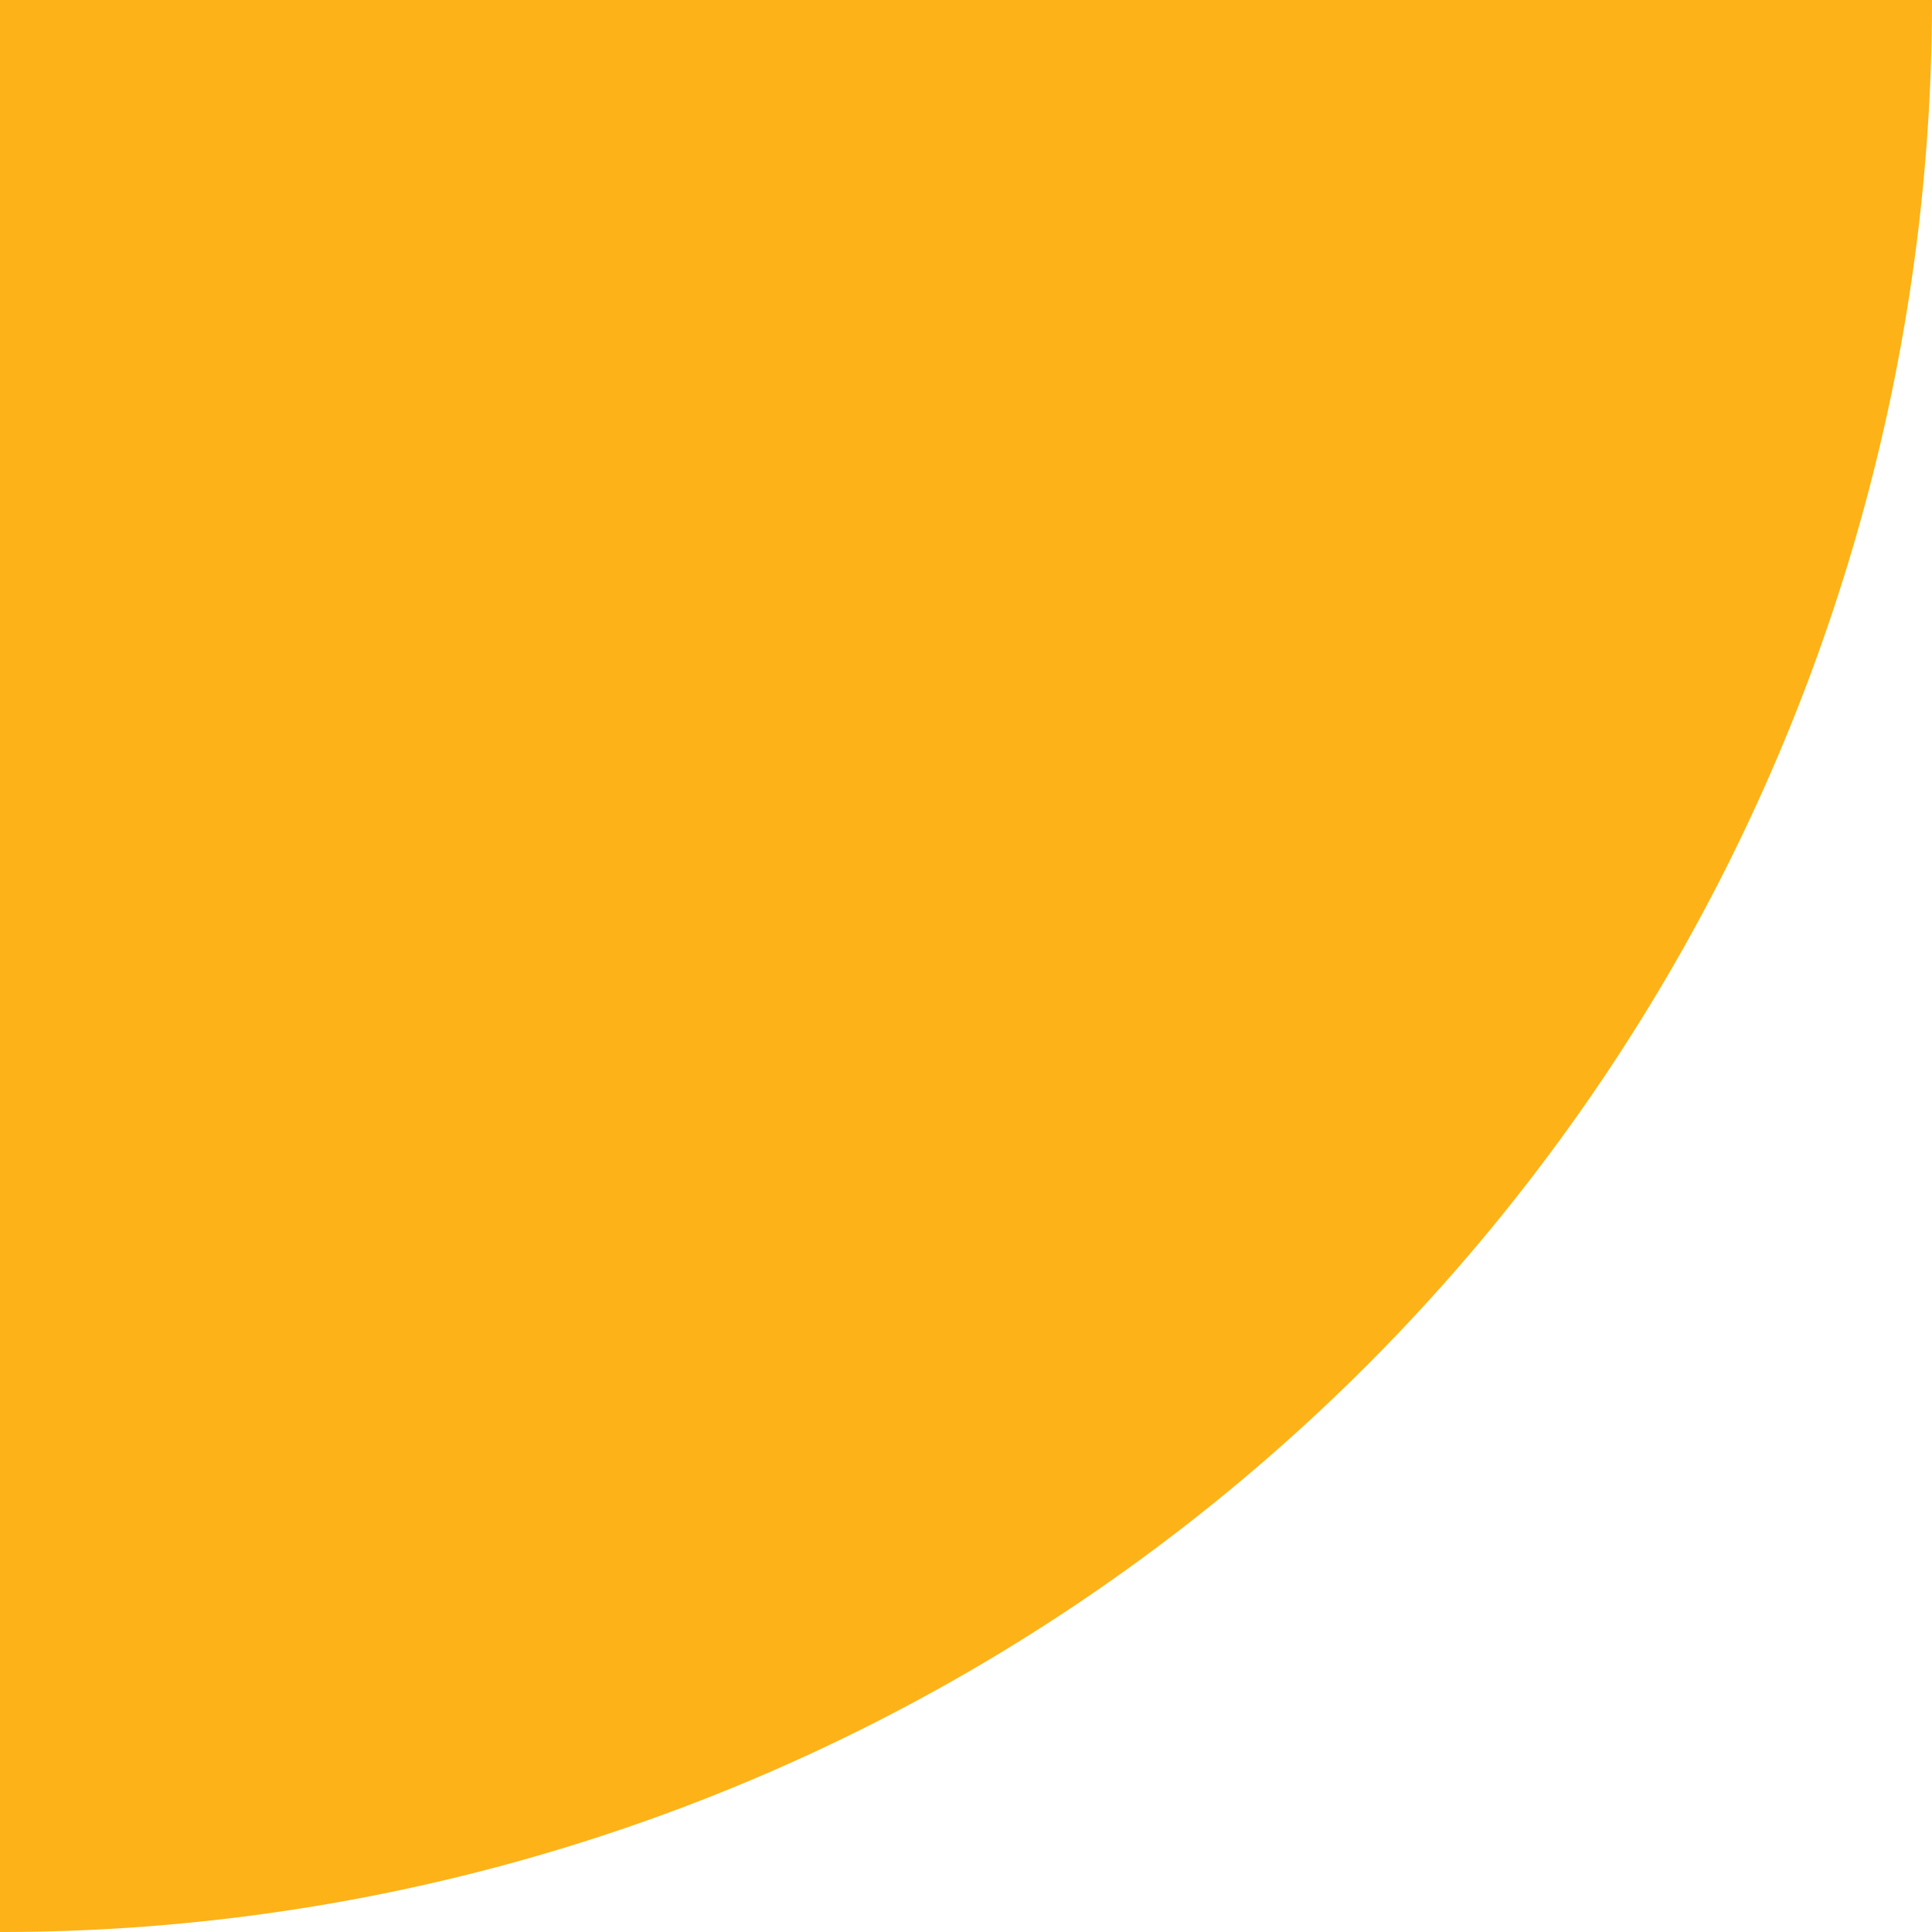 <svg xmlns="http://www.w3.org/2000/svg" width="34" height="34" viewBox="0 0 34 34">
  <path id="people-working-at-office-2021-08-27-18-50-27-utc" d="M0,0H34a0,0,0,0,1,0,0V0A34,34,0,0,1,0,34H0a0,0,0,0,1,0,0V0A0,0,0,0,1,0,0Z" fill="#fdb217"/>
</svg>
